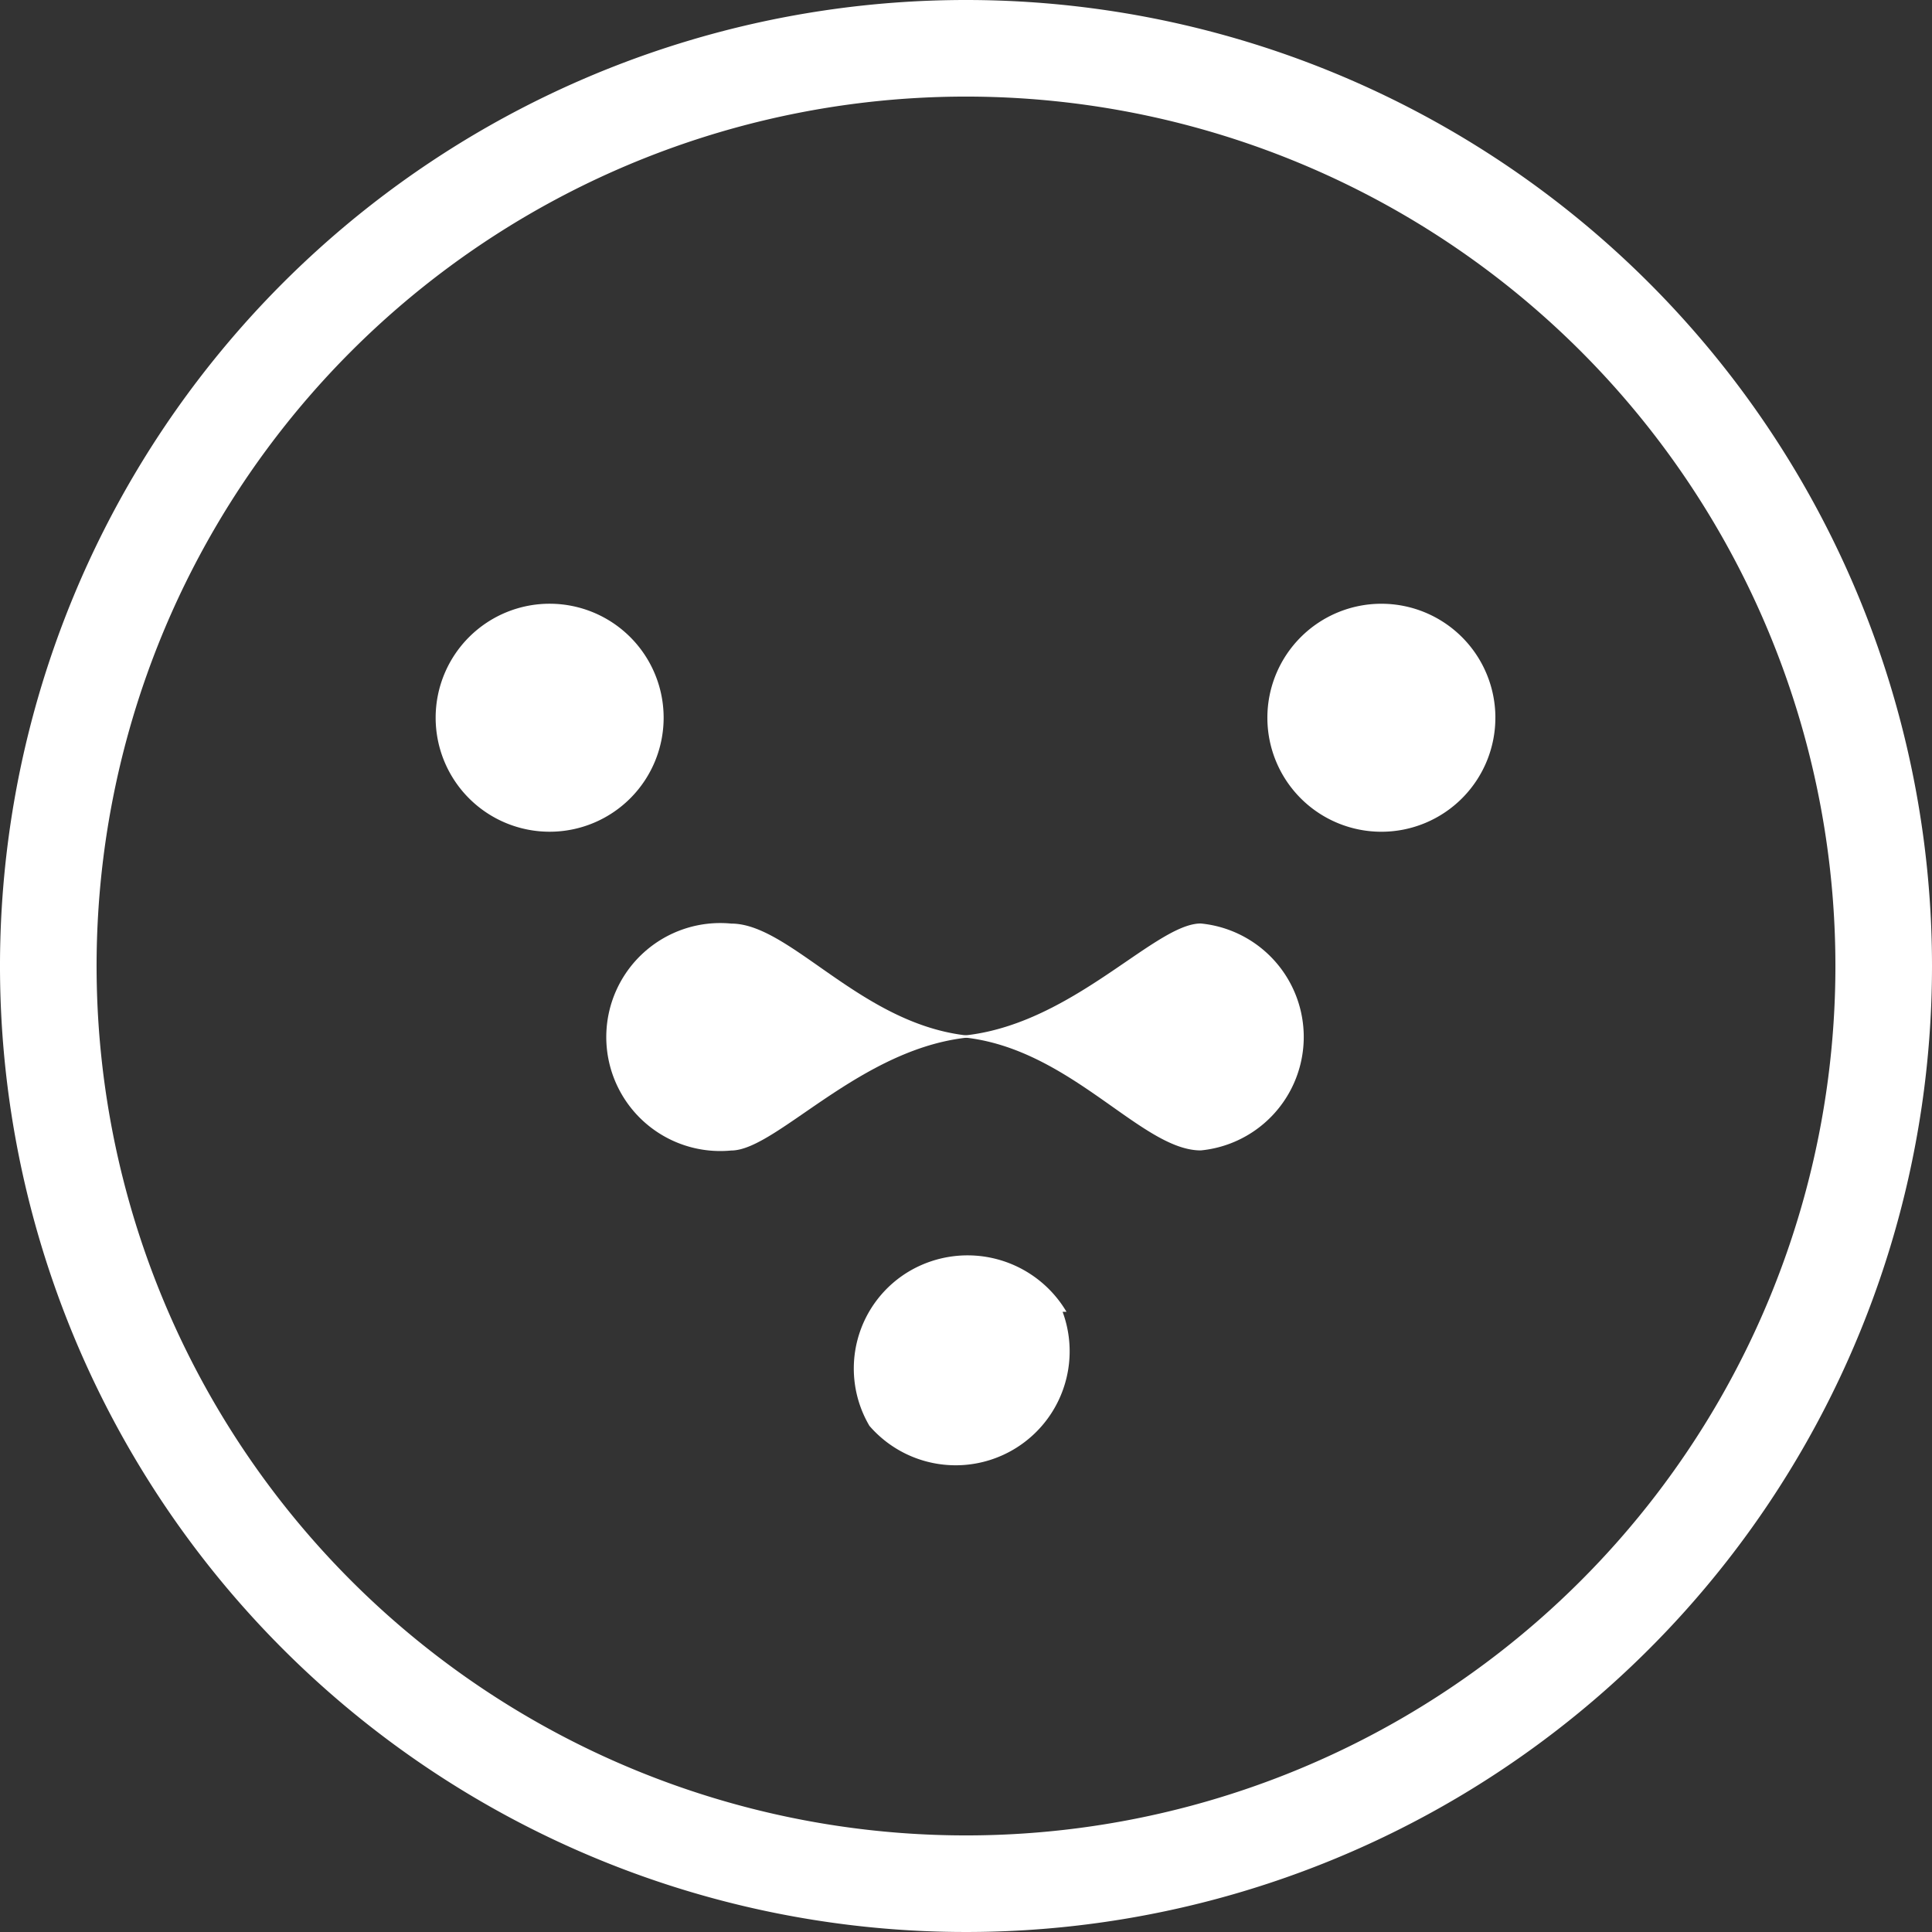 <svg xmlns="http://www.w3.org/2000/svg" id="Layer_2" data-name="Layer 2" width="105.57" height="105.57" viewBox="0 0 105.57 105.57"><rect x="0" y="0" width="105.57" height="105.57" fill="#333333" stroke="none"/><g id="Layer_1" data-name="Layer 1"><path id="Path_1" data-name="Path 1" d="M52.785,0A52.785,52.785,0,1,0,105.57,52.785,52.785,52.785,0,0,0,52.785,0m0,100.292a47.507,47.507,0,1,1,47.507-47.507,47.507,47.507,0,0,1-47.507,47.507" fill="#fff"></path><path id="Path_2" data-name="Path 2" d="M16.967,12.426A6.229,6.229,0,1,1,10.791,6.25a6.229,6.229,0,0,1,6.176,6.176" transform="translate(19.296 26.74)" fill="#fff"></path><path id="Path_3" data-name="Path 3" d="M25.577,12.426A6.229,6.229,0,1,1,19.349,6.25a6.229,6.229,0,0,1,6.229,6.176" transform="translate(56.134 26.741)" fill="#fff"></path><path id="Path_4" data-name="Path 4" d="M20.248,16.08A6.229,6.229,0,0,1,9.691,22.309a6.176,6.176,0,0,1,2.27-8.5,6.281,6.281,0,0,1,8.5,2.27" transform="translate(37.816 55.602)" fill="#fff"></path><path id="Path_5" data-name="Path 5" d="M27.071,15.757h0c-6.44,0-11.4,6.229-13.988,6.229a6.229,6.229,0,1,1,0-12.4c3.431,0,7.548,6.176,13.988,6.176" transform="translate(26.875 40.881)" fill="#fff"></path><path id="Path_6" data-name="Path 6" d="M9.78,15.736h0c6.44,0,11.349-6.176,13.988-6.176a6.229,6.229,0,0,1,0,12.4c-3.431,0-7.548-6.229-13.988-6.229" transform="translate(41.844 40.902)" fill="#fff"></path></g></svg>